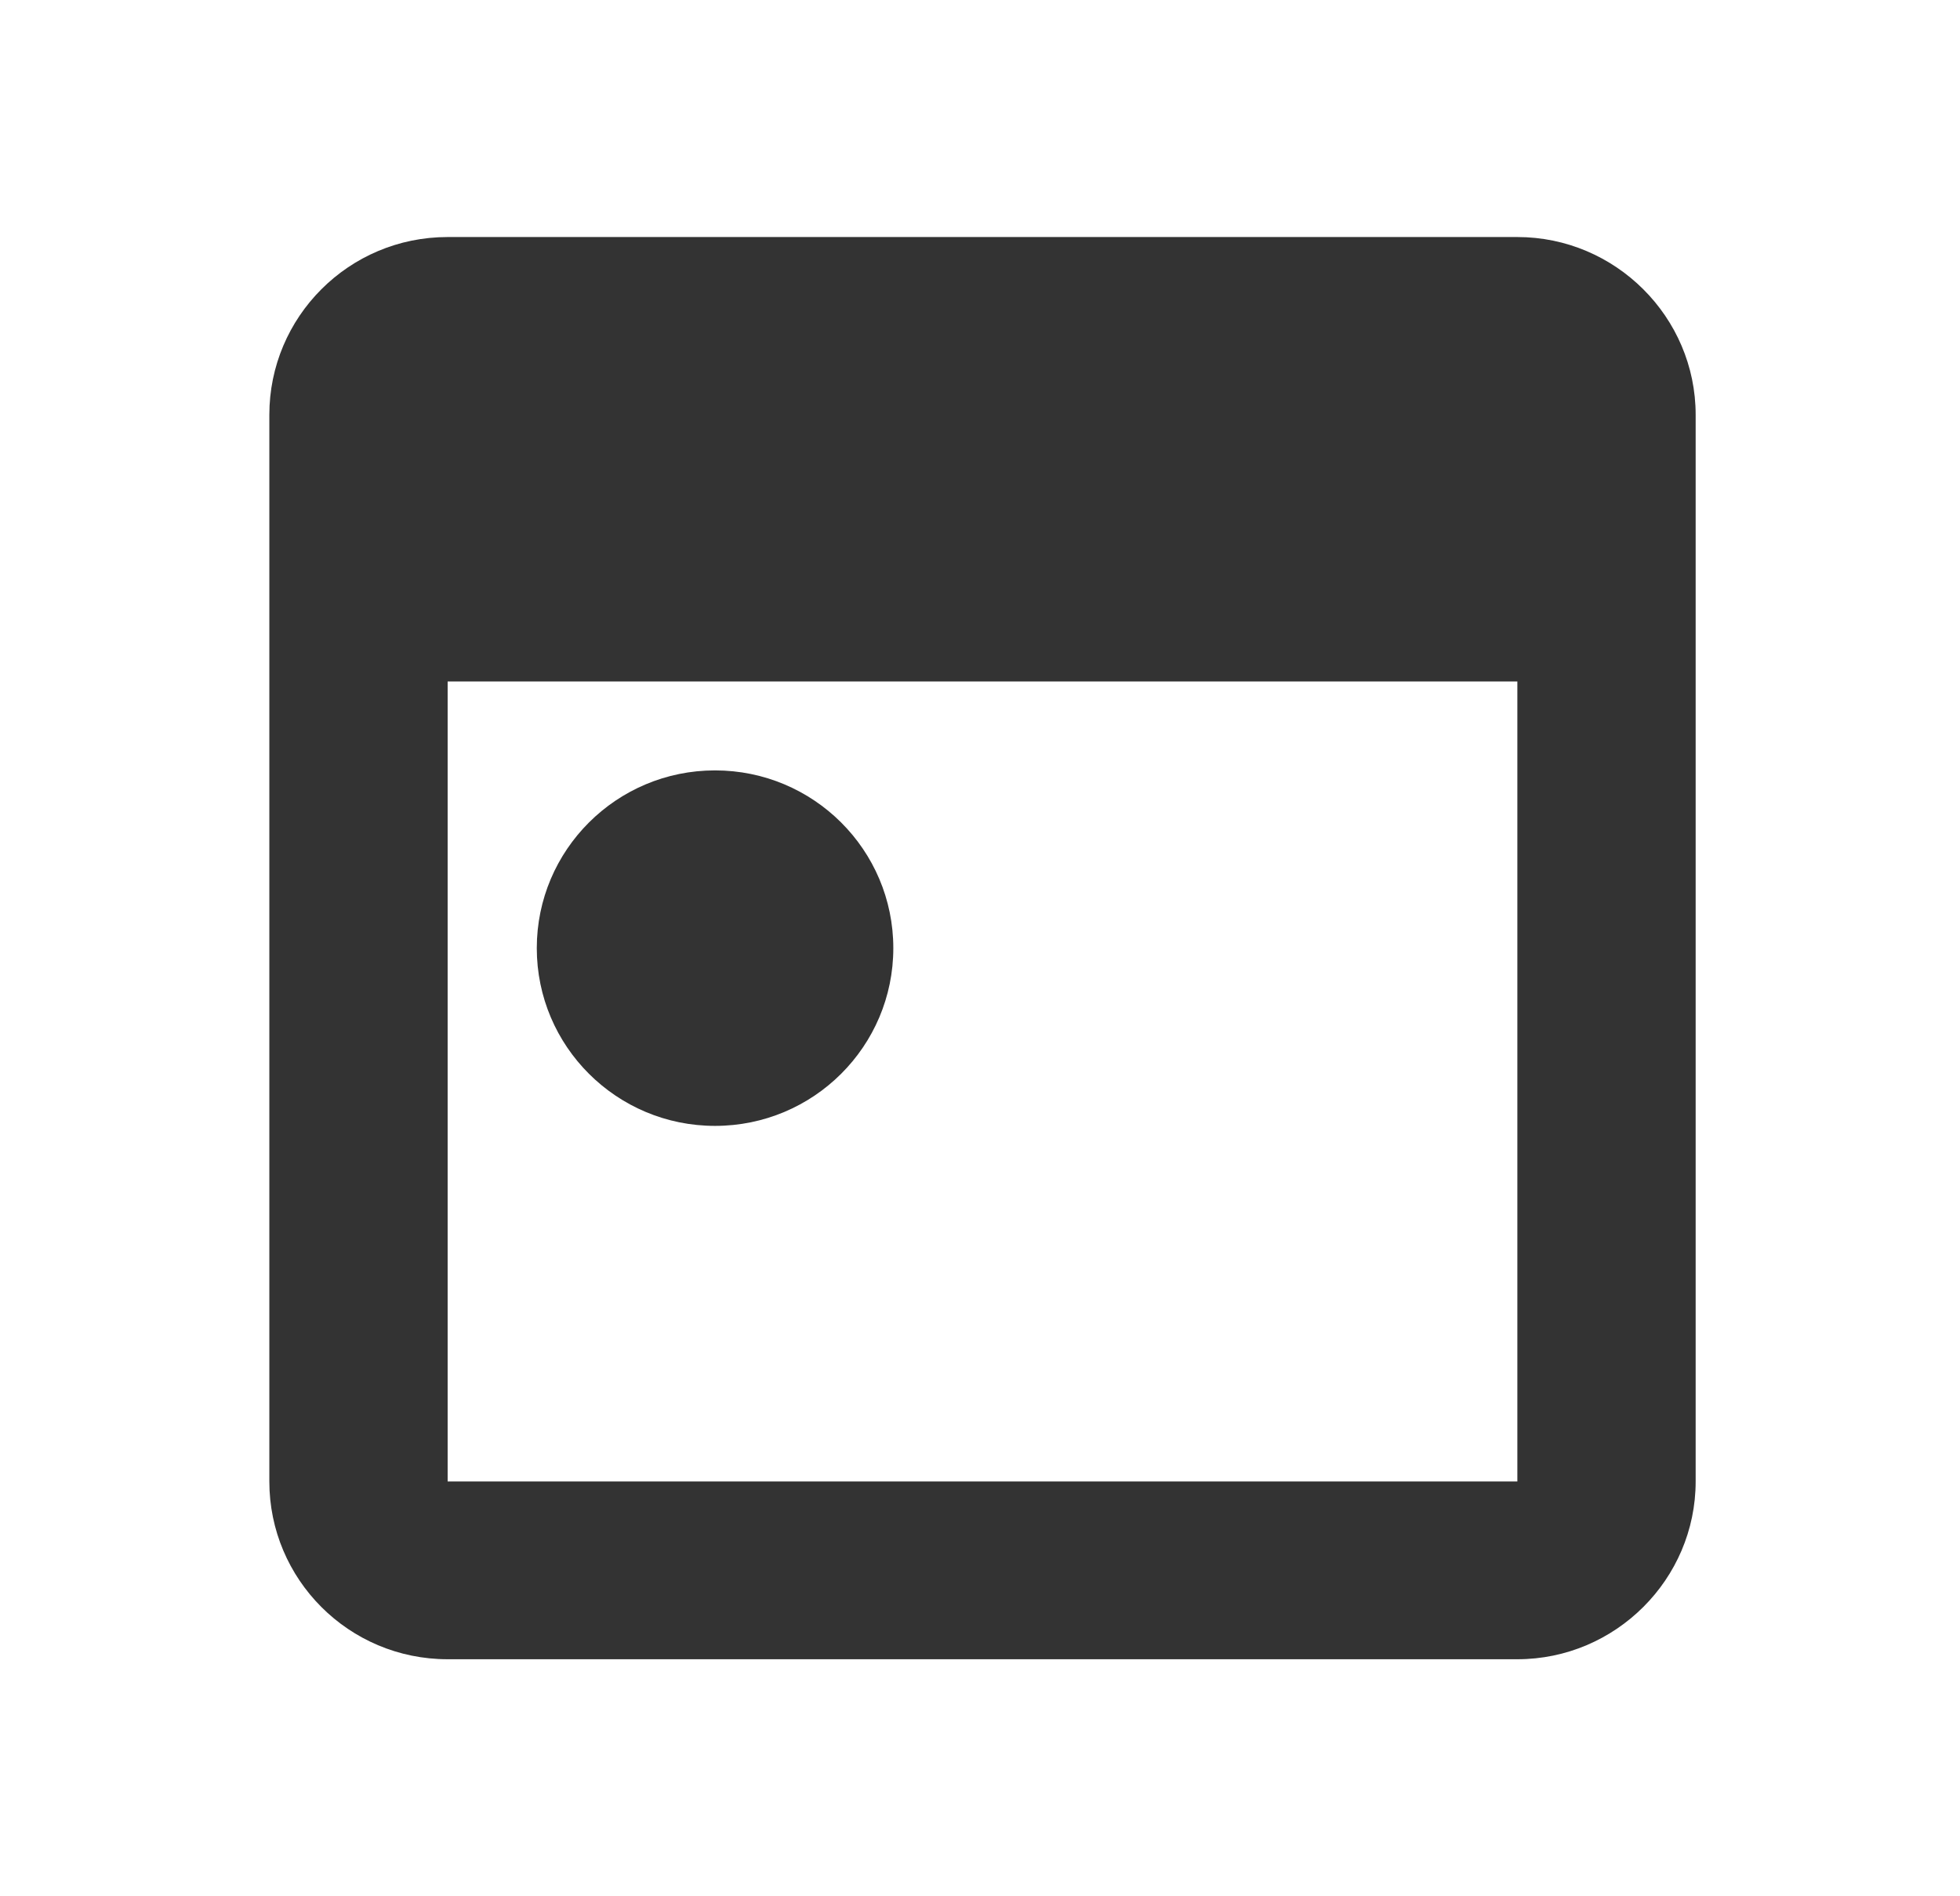 <svg width="31" height="30" viewBox="0 0 31 30" fill="none" xmlns="http://www.w3.org/2000/svg">
<path d="M11.309 17.812C12.867 17.812 14.129 16.553 14.129 15C14.129 13.447 12.867 12.188 11.309 12.188C9.752 12.188 8.49 13.447 8.49 15C8.49 16.553 9.752 17.812 11.309 17.812Z" fill="#333333"/>
<path fill-rule="evenodd" clip-rule="evenodd" d="M23.999 3.75C25.55 3.75 26.819 5.016 26.819 6.562L26.819 23.438C26.819 24.984 25.55 26.25 23.999 26.25L7.08 26.25C5.515 26.25 4.26 24.984 4.26 23.438L4.26 6.562C4.26 5.016 5.515 3.75 7.08 3.75L23.999 3.75ZM7.08 23.438L23.999 23.438L23.999 10.781L7.08 10.781L7.08 23.438Z" fill="#333333"/>
</svg>
